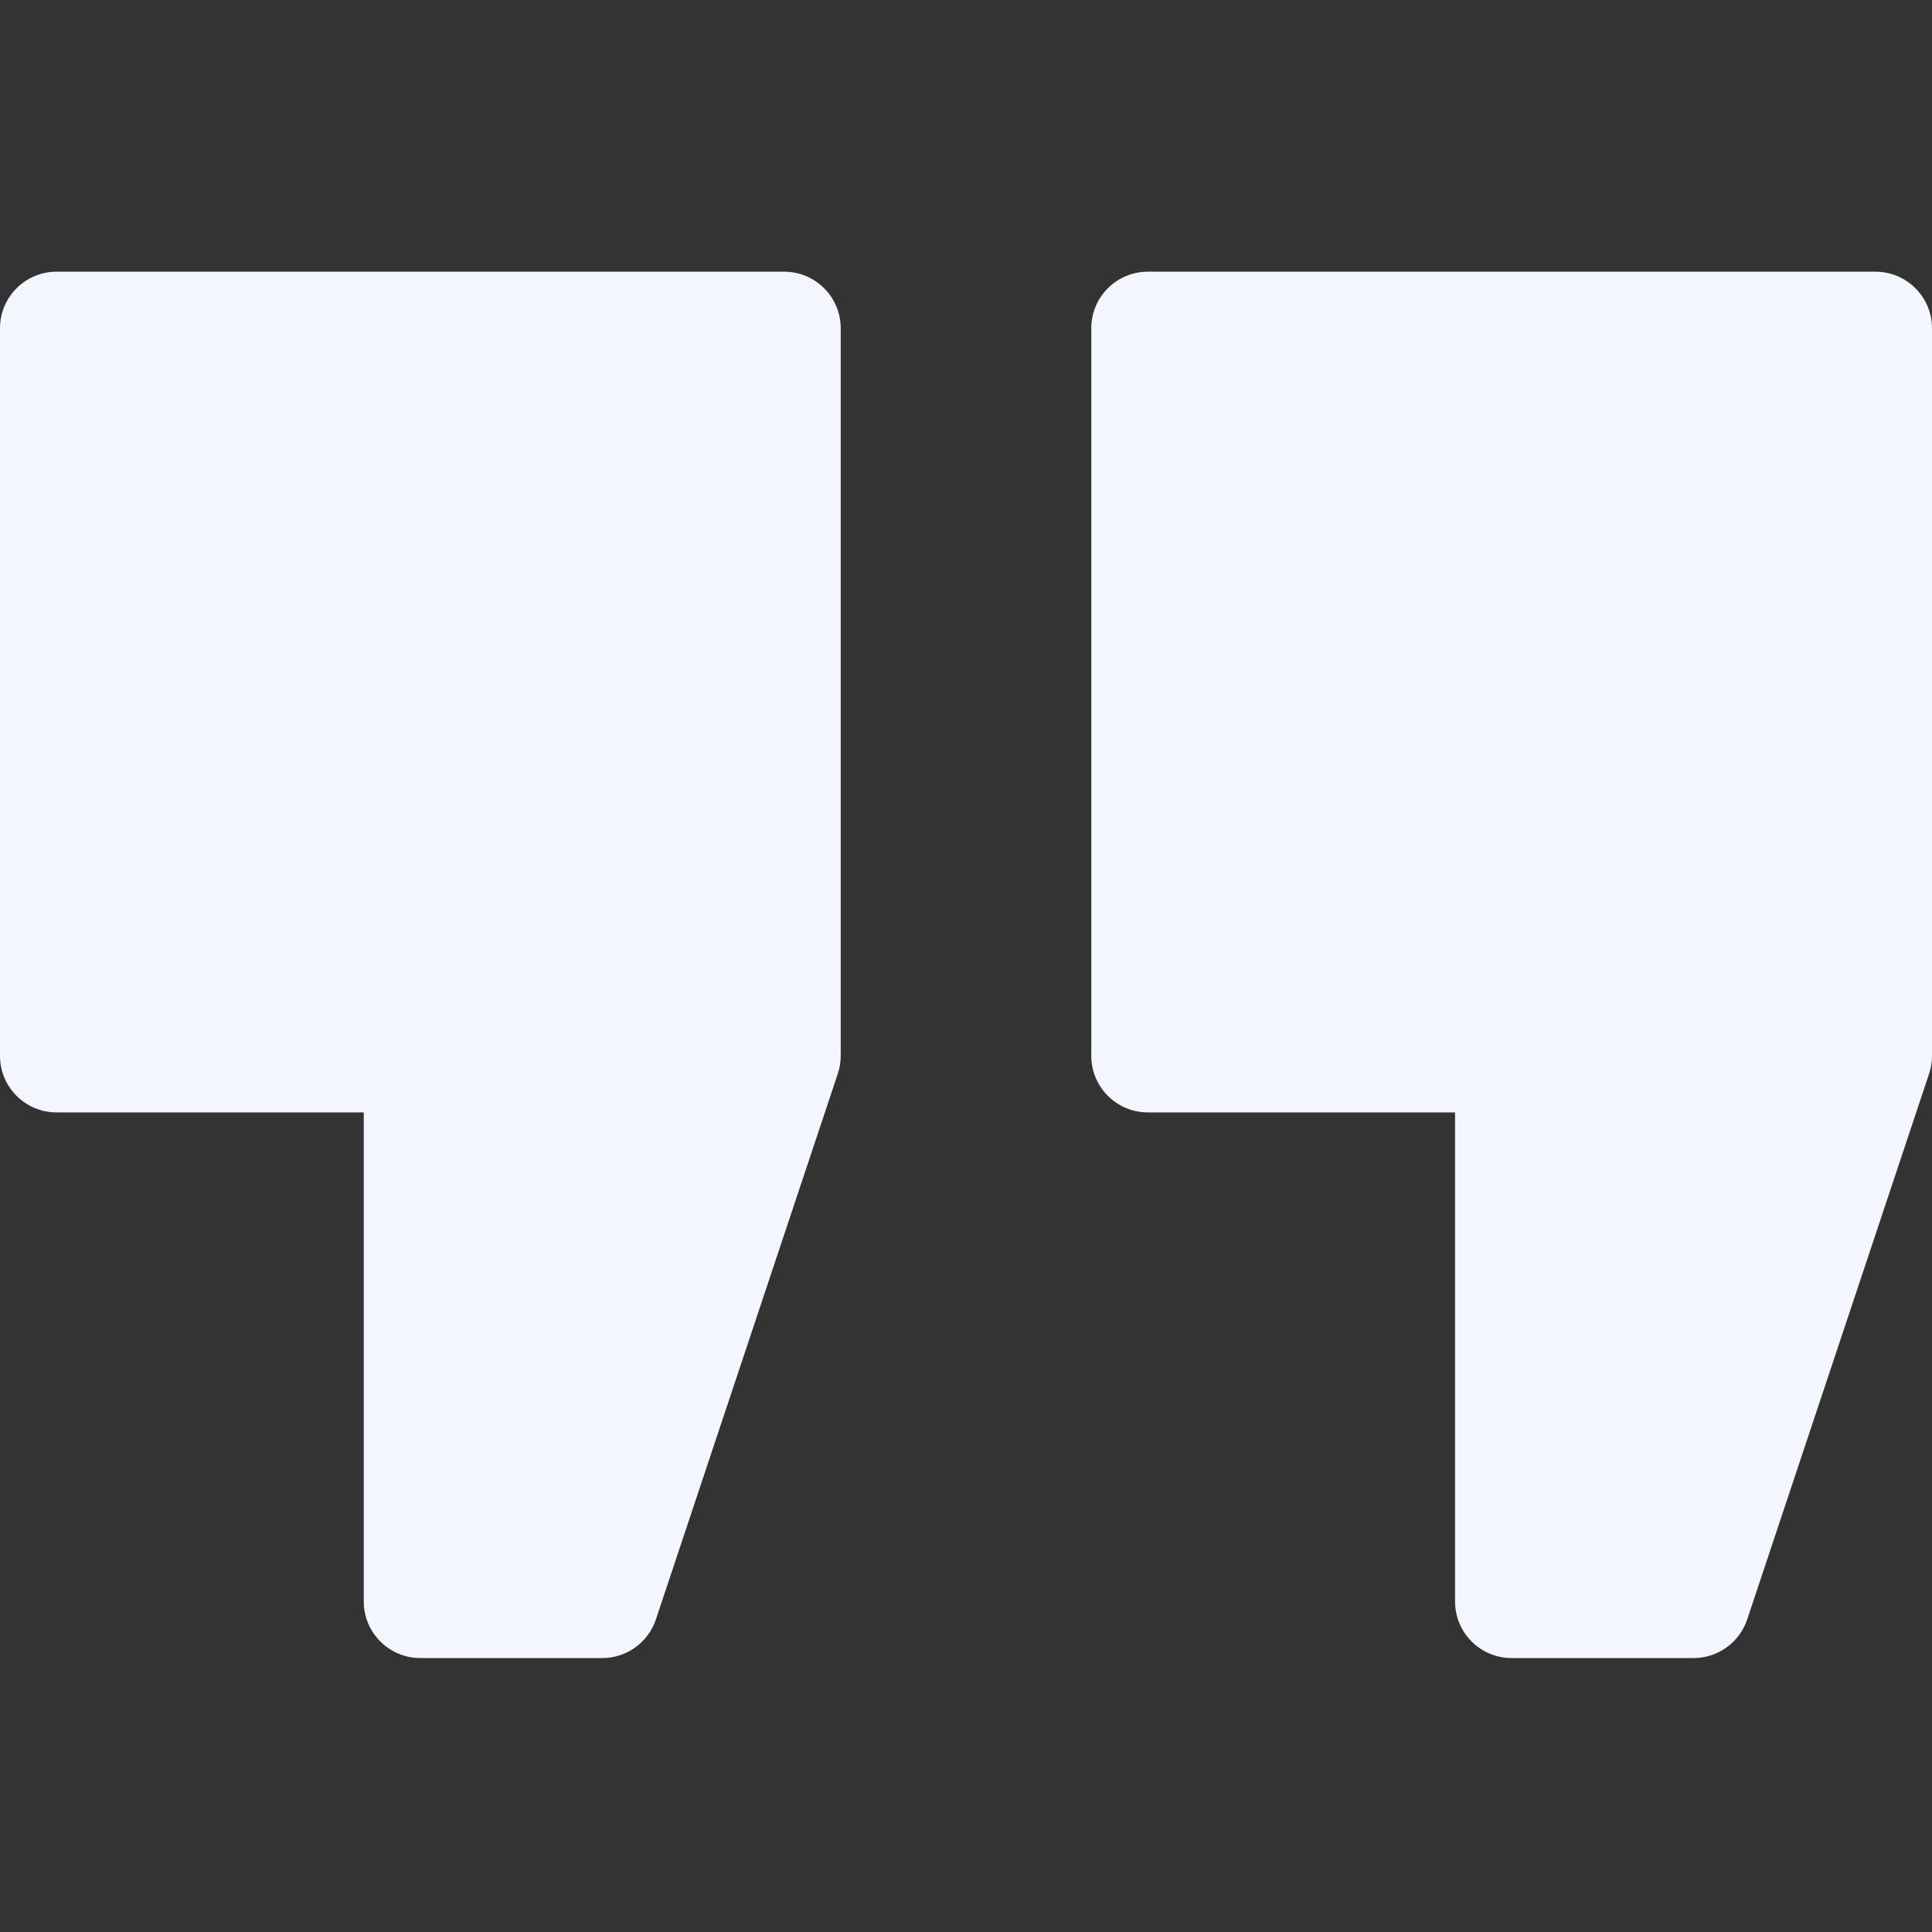 <svg width="164" height="164" viewBox="0 0 164 164" fill="none" xmlns="http://www.w3.org/2000/svg">
<rect x="0" y="0" width="164" height="164" fill="#333333" stroke="none"/>
<path d="M66.561 23.062H4.805C2.151 23.062 0 25.213 0 27.867V89.624C0 92.278 2.151 94.428 4.805 94.428H30.878V135.941C30.878 138.594 33.029 140.746 35.682 140.746H51.122C53.191 140.746 55.026 139.422 55.679 137.46L71.118 91.143C71.282 90.653 71.366 90.14 71.366 89.624V27.867C71.366 25.213 69.215 23.062 66.561 23.062Z" fill="#F4F6FF"/>
<path d="M159.195 23.062H97.439C94.785 23.062 92.634 25.213 92.634 27.867V89.624C92.634 92.278 94.785 94.428 97.439 94.428H123.513V135.941C123.513 138.594 125.664 140.746 128.318 140.746H143.757C145.825 140.746 147.66 139.422 148.315 137.46L163.754 91.143C163.916 90.653 164 90.14 164 89.624V27.867C164 25.213 161.849 23.062 159.195 23.062Z" fill="#F4F6FF"/>
</svg>
